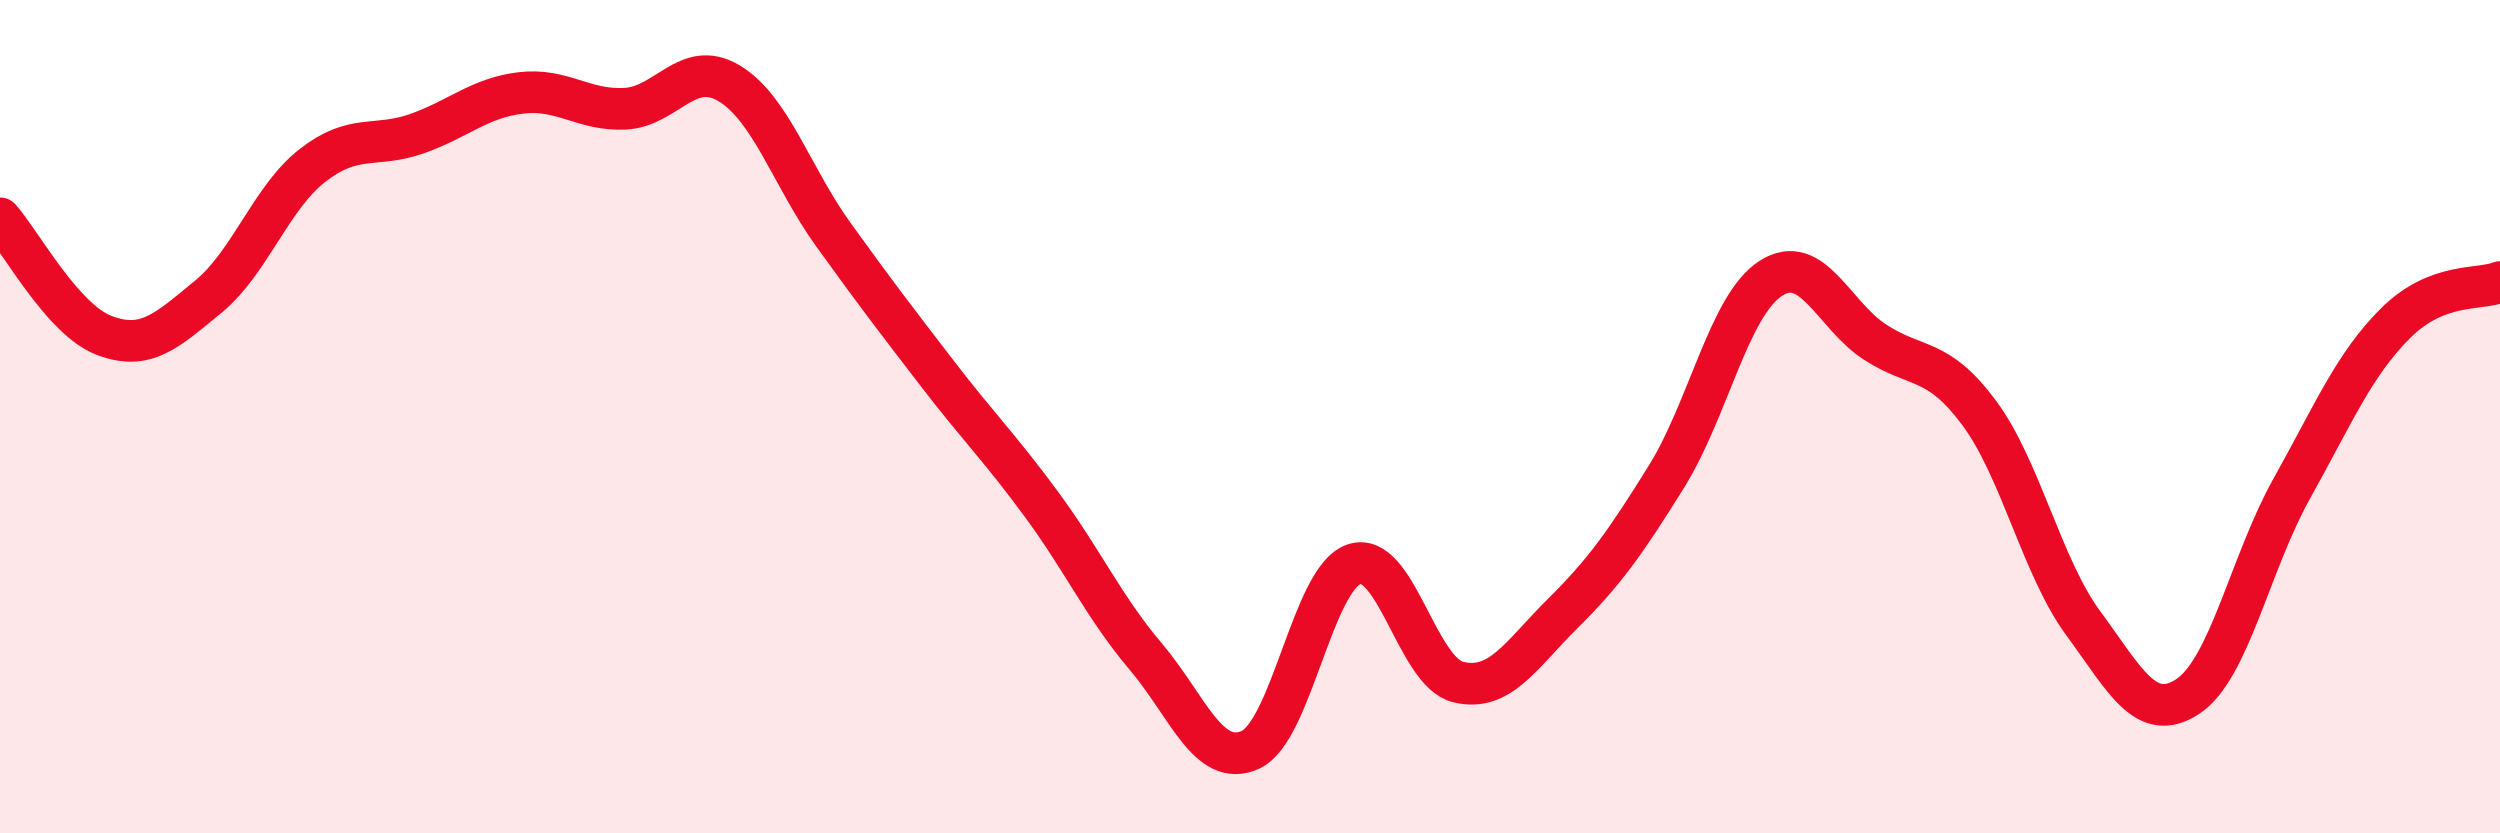 
    <svg width="60" height="20" viewBox="0 0 60 20" xmlns="http://www.w3.org/2000/svg">
      <path
        d="M 0,5.24 C 0.5,5.8 1.5,7.67 2.5,8.05 C 3.5,8.43 4,7.94 5,7.12 C 6,6.3 6.5,4.75 7.5,3.97 C 8.5,3.19 9,3.56 10,3.21 C 11,2.86 11.5,2.35 12.5,2.23 C 13.5,2.11 14,2.66 15,2.61 C 16,2.56 16.5,1.4 17.5,2 C 18.5,2.6 19,4.24 20,5.63 C 21,7.02 21.5,7.67 22.5,8.97 C 23.5,10.27 24,10.75 25,12.11 C 26,13.47 26.5,14.58 27.5,15.76 C 28.5,16.94 29,18.44 30,18 C 31,17.56 31.5,13.87 32.5,13.54 C 33.5,13.21 34,16.13 35,16.37 C 36,16.61 36.5,15.72 37.5,14.73 C 38.5,13.74 39,13.04 40,11.43 C 41,9.82 41.5,7.32 42.5,6.68 C 43.5,6.04 44,7.56 45,8.21 C 46,8.86 46.5,8.56 47.5,9.91 C 48.5,11.26 49,13.6 50,14.96 C 51,16.32 51.5,17.37 52.5,16.72 C 53.5,16.07 54,13.52 55,11.73 C 56,9.94 56.5,8.74 57.5,7.75 C 58.5,6.76 59.5,6.97 60,6.77L60 20L0 20Z"
        fill="#EB0A25"
        opacity="0.1"
        stroke-linecap="round"
        stroke-linejoin="round"
      />
      <path
        d="M 0,5.24 C 0.5,5.8 1.5,7.67 2.5,8.05 C 3.5,8.43 4,7.94 5,7.12 C 6,6.3 6.5,4.75 7.5,3.97 C 8.5,3.19 9,3.56 10,3.21 C 11,2.86 11.5,2.35 12.5,2.23 C 13.5,2.11 14,2.66 15,2.61 C 16,2.56 16.5,1.4 17.5,2 C 18.5,2.6 19,4.24 20,5.63 C 21,7.02 21.5,7.67 22.5,8.97 C 23.5,10.27 24,10.75 25,12.11 C 26,13.47 26.5,14.58 27.5,15.76 C 28.5,16.94 29,18.44 30,18 C 31,17.56 31.5,13.87 32.5,13.54 C 33.5,13.21 34,16.13 35,16.37 C 36,16.61 36.5,15.72 37.5,14.73 C 38.5,13.74 39,13.04 40,11.43 C 41,9.82 41.5,7.32 42.5,6.68 C 43.5,6.04 44,7.56 45,8.21 C 46,8.86 46.5,8.56 47.5,9.91 C 48.5,11.26 49,13.6 50,14.96 C 51,16.32 51.5,17.37 52.5,16.72 C 53.5,16.07 54,13.52 55,11.73 C 56,9.94 56.5,8.74 57.5,7.75 C 58.5,6.76 59.5,6.97 60,6.77"
        stroke="#EB0A25"
        stroke-width="1"
        fill="none"
        stroke-linecap="round"
        stroke-linejoin="round"
      />
    </svg>
  